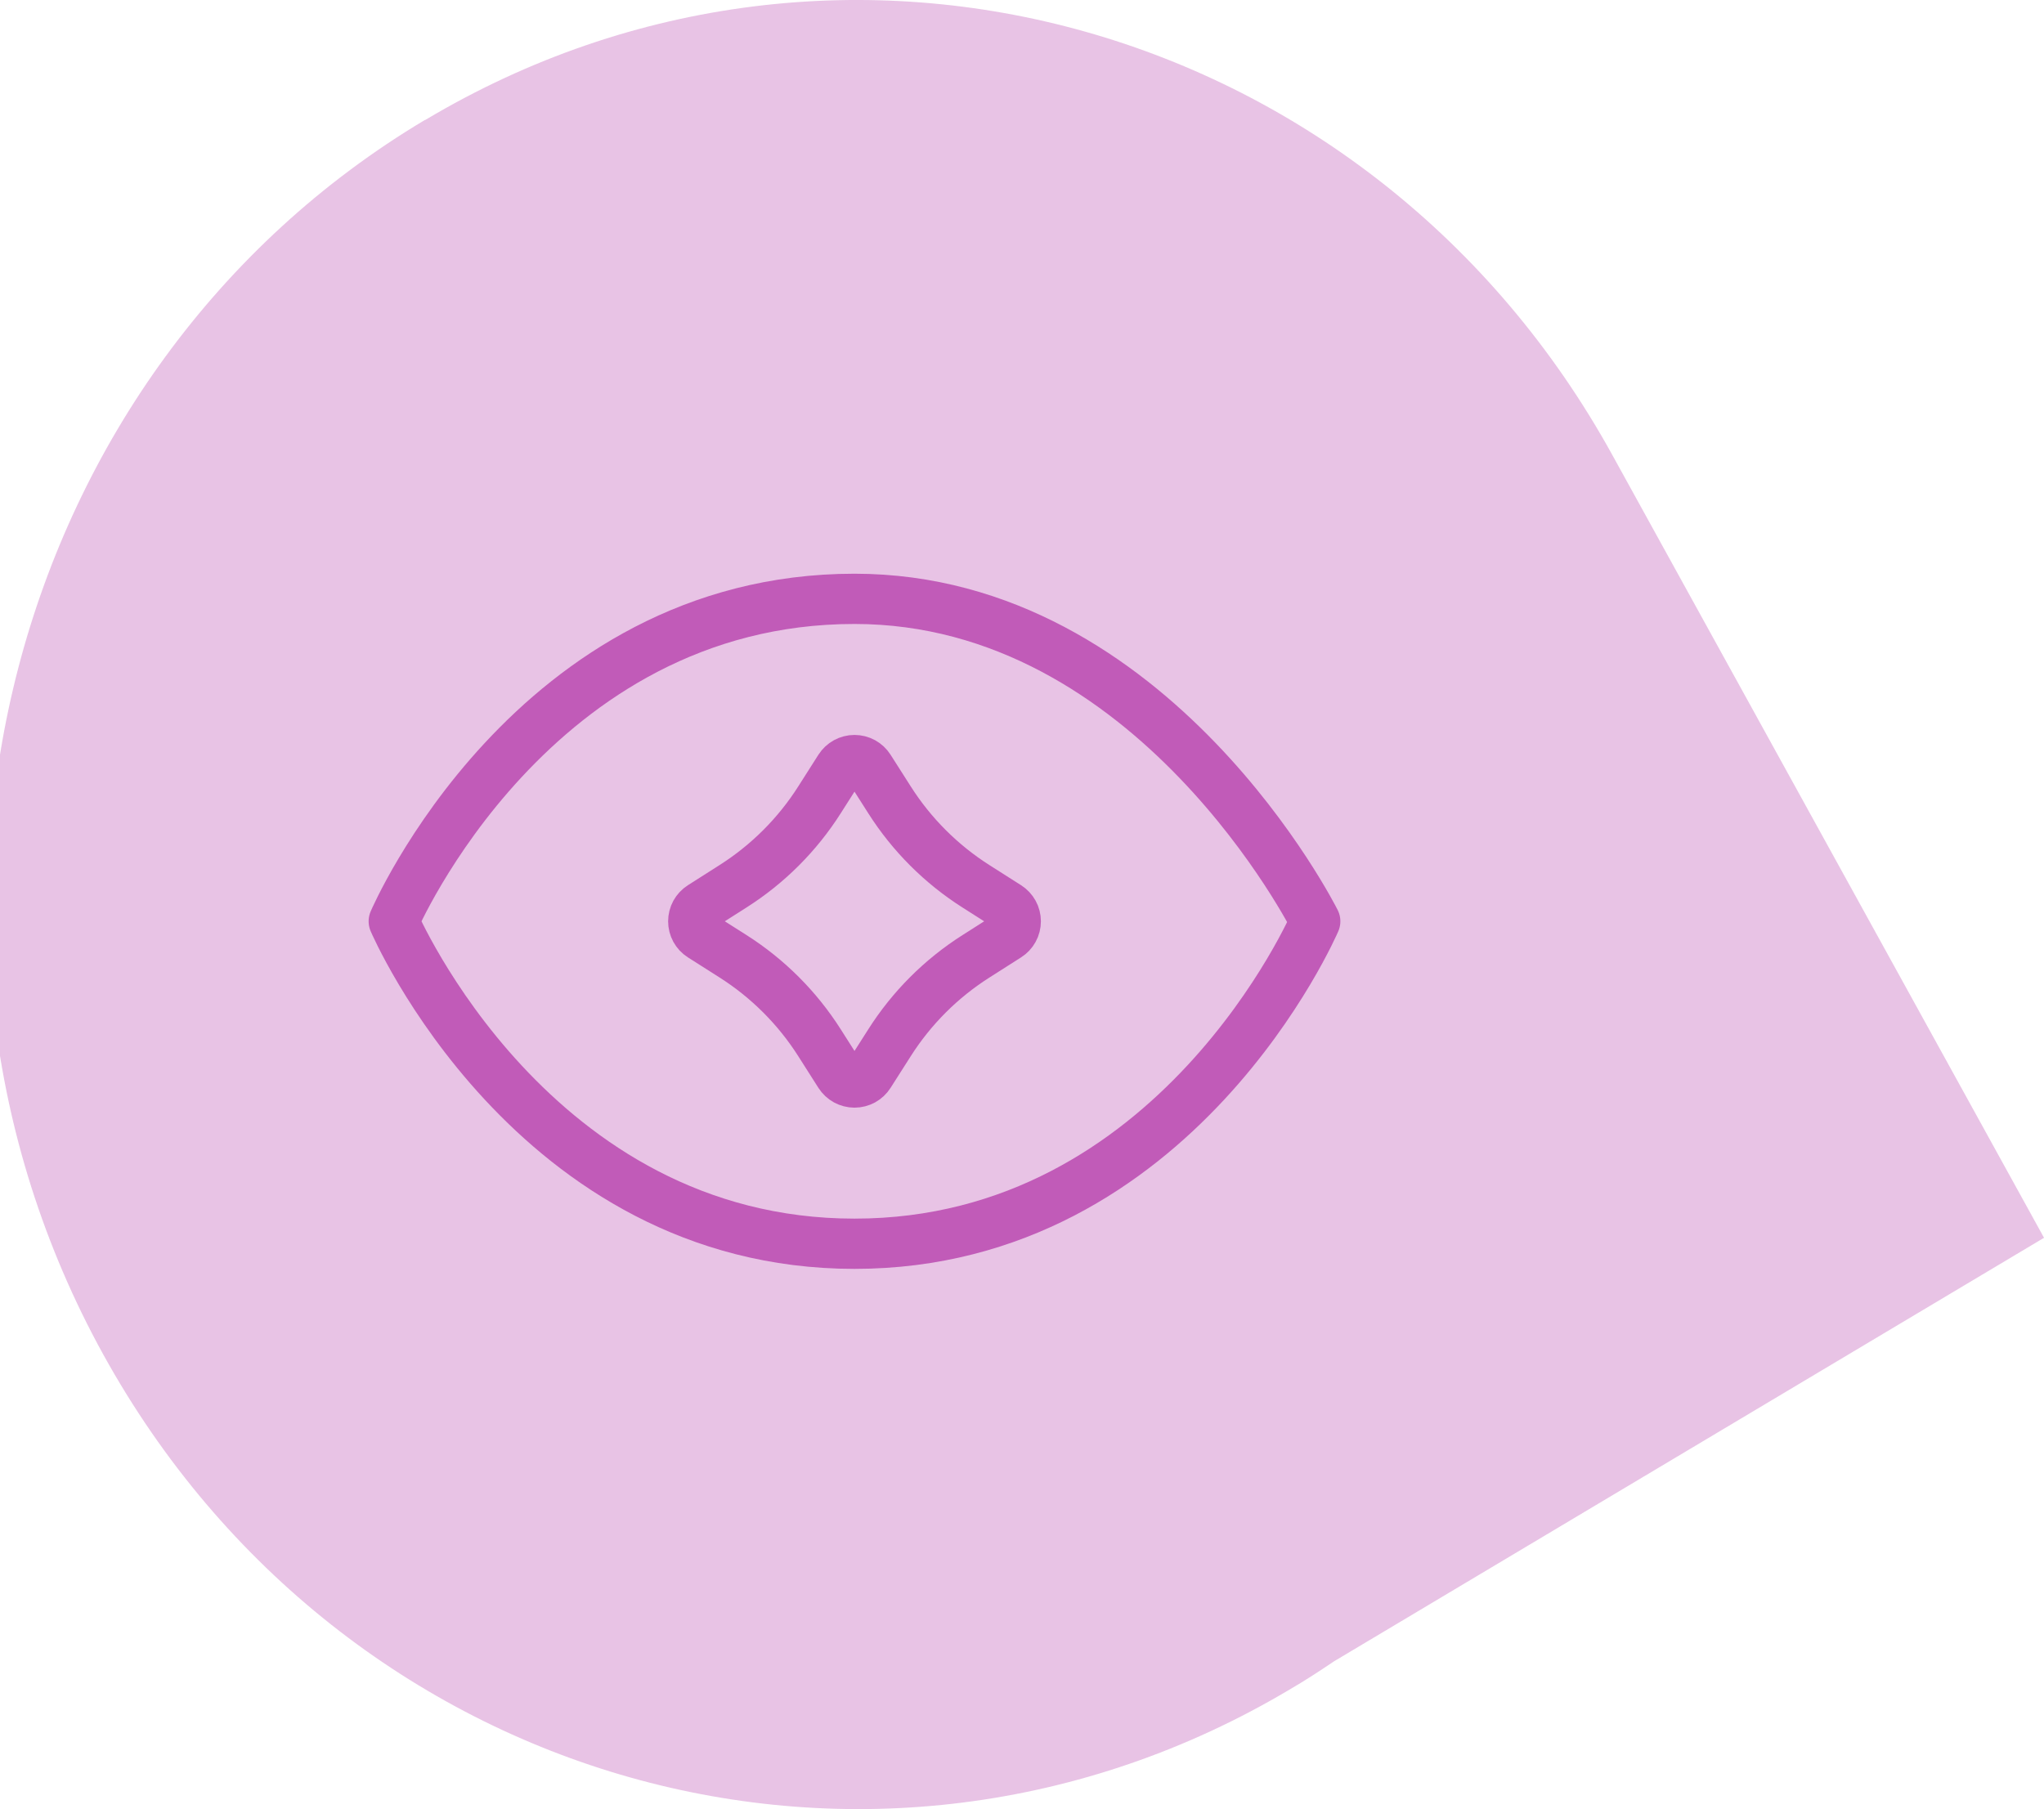 <svg xmlns="http://www.w3.org/2000/svg" width="61" height="54" viewBox="0 0 61 54" fill="none"><path d="M12.693 3.58C25.122 -3.837 40.985 0.643 48.113 13.573L61.001 36.947L39.817 49.586C39.387 49.876 38.958 50.157 38.509 50.418C26.07 57.835 10.217 53.364 3.079 40.425C-4.049 27.495 0.253 10.997 12.682 3.58" fill="#C15BB8" fill-opacity="0.36"></path><path d="M39.251 27.5C39.251 27.5 35.126 37.125 25.501 37.125C15.876 37.125 11.751 27.5 11.751 27.5C11.751 27.5 15.876 17.875 25.501 17.875C34.438 17.875 39.251 27.5 39.251 27.5Z" stroke="#C15BB8" stroke-width="1.5" stroke-linejoin="round"></path><path d="M25.057 22.931C25.105 22.856 25.17 22.795 25.248 22.752C25.326 22.71 25.413 22.687 25.501 22.687C25.59 22.687 25.677 22.71 25.755 22.752C25.832 22.795 25.898 22.856 25.945 22.931L26.545 23.873C27.206 24.914 28.089 25.797 29.13 26.458L30.07 27.056C30.145 27.104 30.206 27.169 30.249 27.247C30.292 27.324 30.314 27.412 30.314 27.5C30.314 27.589 30.292 27.676 30.249 27.753C30.206 27.831 30.145 27.897 30.07 27.944L29.128 28.544C28.087 29.205 27.205 30.087 26.544 31.129L25.945 32.069C25.898 32.144 25.832 32.205 25.755 32.248C25.677 32.29 25.59 32.313 25.501 32.313C25.413 32.313 25.326 32.29 25.248 32.248C25.17 32.205 25.105 32.144 25.057 32.069L24.458 31.127C23.797 30.086 22.914 29.203 21.873 28.542L20.932 27.944C20.857 27.897 20.796 27.831 20.753 27.753C20.711 27.676 20.689 27.589 20.689 27.5C20.689 27.412 20.711 27.324 20.753 27.247C20.796 27.169 20.857 27.104 20.932 27.056L21.874 26.456C22.915 25.795 23.798 24.913 24.459 23.871L25.057 22.931Z" stroke="#C15BB8" stroke-width="1.5" stroke-linejoin="round"></path></svg>